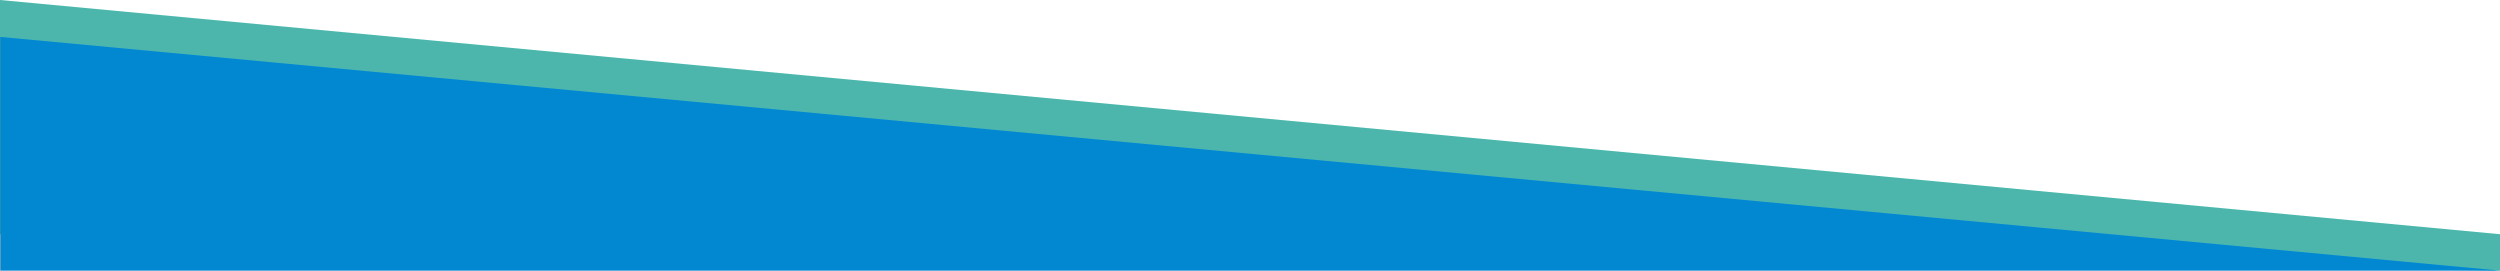 <svg xmlns="http://www.w3.org/2000/svg" xmlns:xlink="http://www.w3.org/1999/xlink" viewBox="0 0 1440 155.89"><defs><style>.cls-1{fill:none;}.cls-2{fill:#4db6ac;}.cls-3{clip-path:url(#clip-path);}.cls-4{fill:#0288d1;}</style><clipPath id="clip-path"><rect class="cls-1" x="0.13" y="21.26" width="1439.87" height="134.64"/></clipPath></defs><title>Asset 1</title><g id="Layer_2" data-name="Layer 2"><g id="Layer_1-2" data-name="Layer 1"><path id="Path_156" data-name="Path 156" class="cls-2" d="M0,0,1440,134.91v21L0,134.91Z"/><g class="cls-3"><g id="Repeat_Grid_34" data-name="Repeat Grid 34"><path id="Path_132" data-name="Path 132" class="cls-4" d="M.13,21.26,1440,155.89H.13Z"/></g></g></g></g></svg>